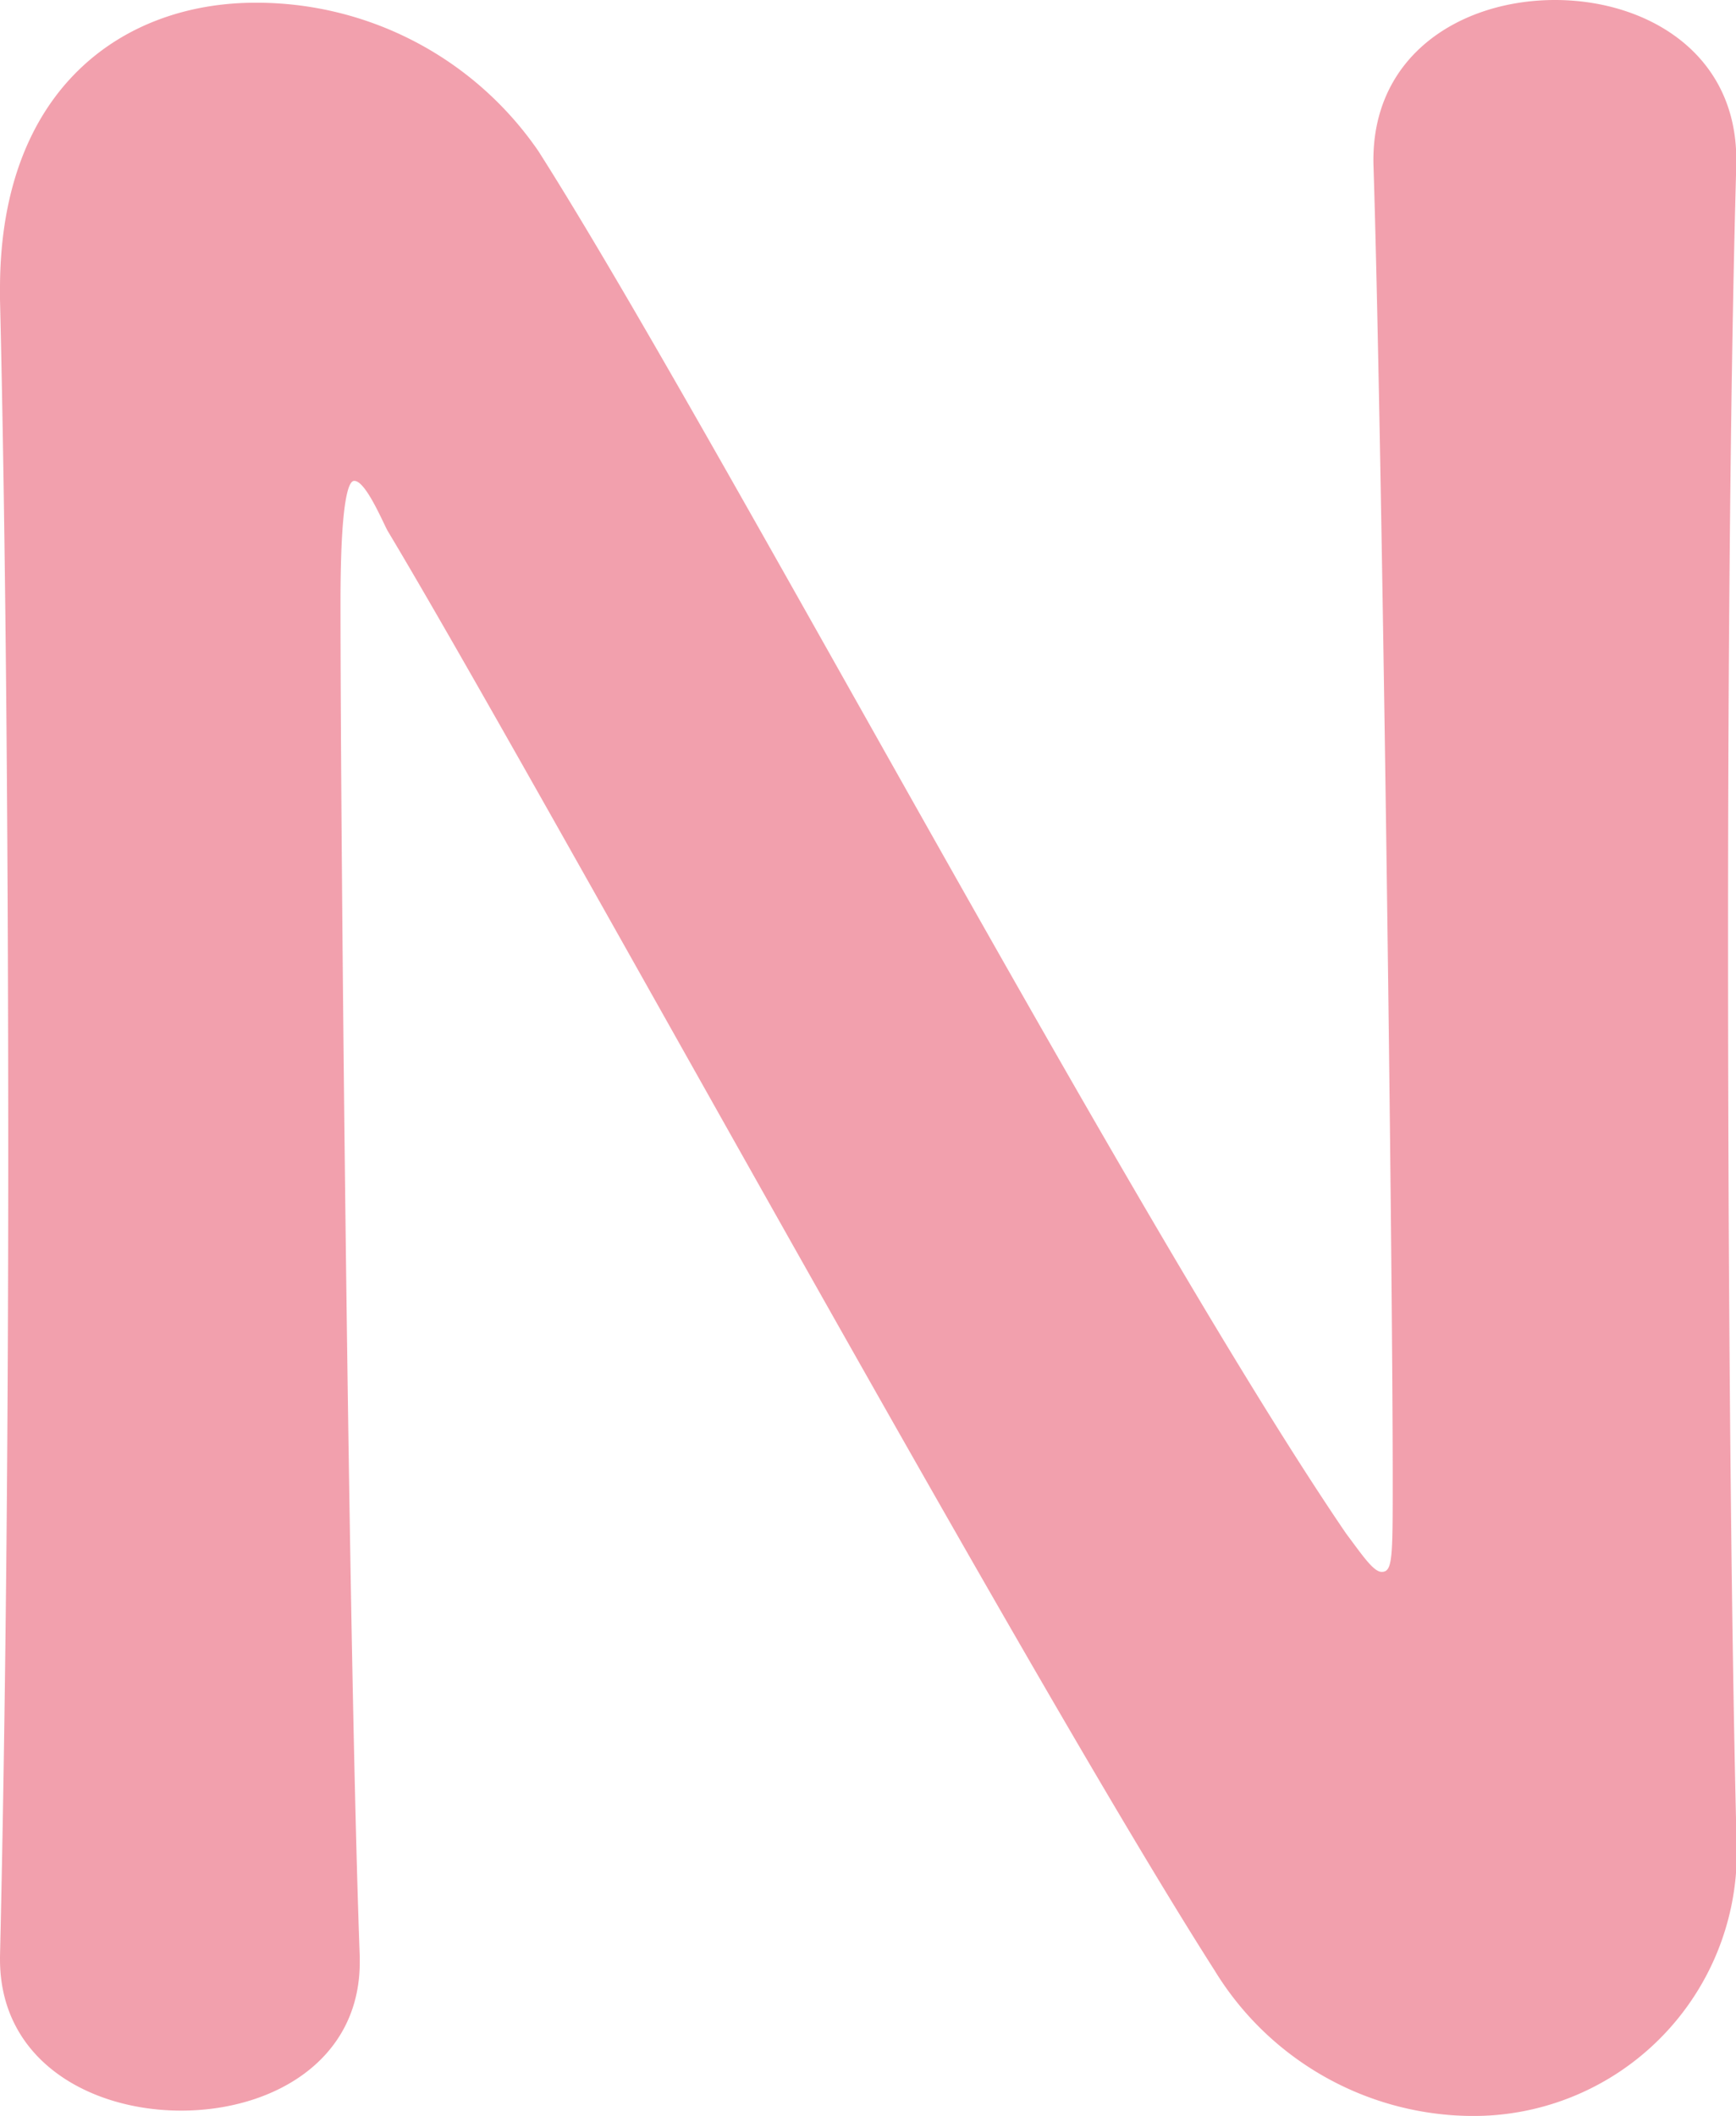 <svg id="グループ_33" data-name="グループ 33" xmlns="http://www.w3.org/2000/svg" xmlns:xlink="http://www.w3.org/1999/xlink" width="30.589" height="37.269" viewBox="0 0 30.589 37.269">
  <defs>
    <clipPath id="clip-path">
      <rect id="長方形_16" data-name="長方形 16" width="30.589" height="37.269" fill="none"/>
    </clipPath>
    <clipPath id="clip-path-2">
      <rect id="長方形_15" data-name="長方形 15" width="30.589" height="37.269" transform="translate(0 0)" fill="none"/>
    </clipPath>
  </defs>
  <g id="グループ_32" data-name="グループ 32" clip-path="url(#clip-path)">
    <g id="グループ_31" data-name="グループ 31">
      <g id="グループ_30" data-name="グループ 30" clip-path="url(#clip-path-2)">
        <g id="グループ_29" data-name="グループ 29" opacity="0.6">
          <g id="グループ_28" data-name="グループ 28">
            <g id="グループ_27" data-name="グループ 27" clip-path="url(#clip-path)">
              <path id="パス_88" data-name="パス 88" d="M0,34.461c.1-4.308.145-9.244.145-14.084C.145,14.859.1,9.439,0,5.275V5.082C0,1.549,2.178.048,4.5.048A6.025,6.025,0,0,1,9.487,2.662c3.049,4.792,10.5,18.876,14.23,24.346.29.387.484.678.629.678.194,0,.194-.243.194-1.646,0-3.97-.194-18.635-.339-23.136C24.152.968,25.749,0,27.4,0c1.6,0,3.194.92,3.194,2.808v.1c-.1,3.534-.145,8.519-.145,13.6,0,5.808.049,11.761.145,15.73v.1A4.64,4.64,0,0,1,25.9,37.269a5.355,5.355,0,0,1-4.5-2.566C18,29.379,9.439,13.7,6.825,9.341c-.1-.193-.388-.871-.581-.871C6.2,8.47,6,8.47,6,10.6c0,4.4.145,18.634.339,23.861v.1c0,1.743-1.549,2.614-3.147,2.614S0,36.3,0,34.51Z" fill="#EA6176"/>
            </g>
          </g>
        </g>
      </g>
    </g>
  </g>
</svg>
